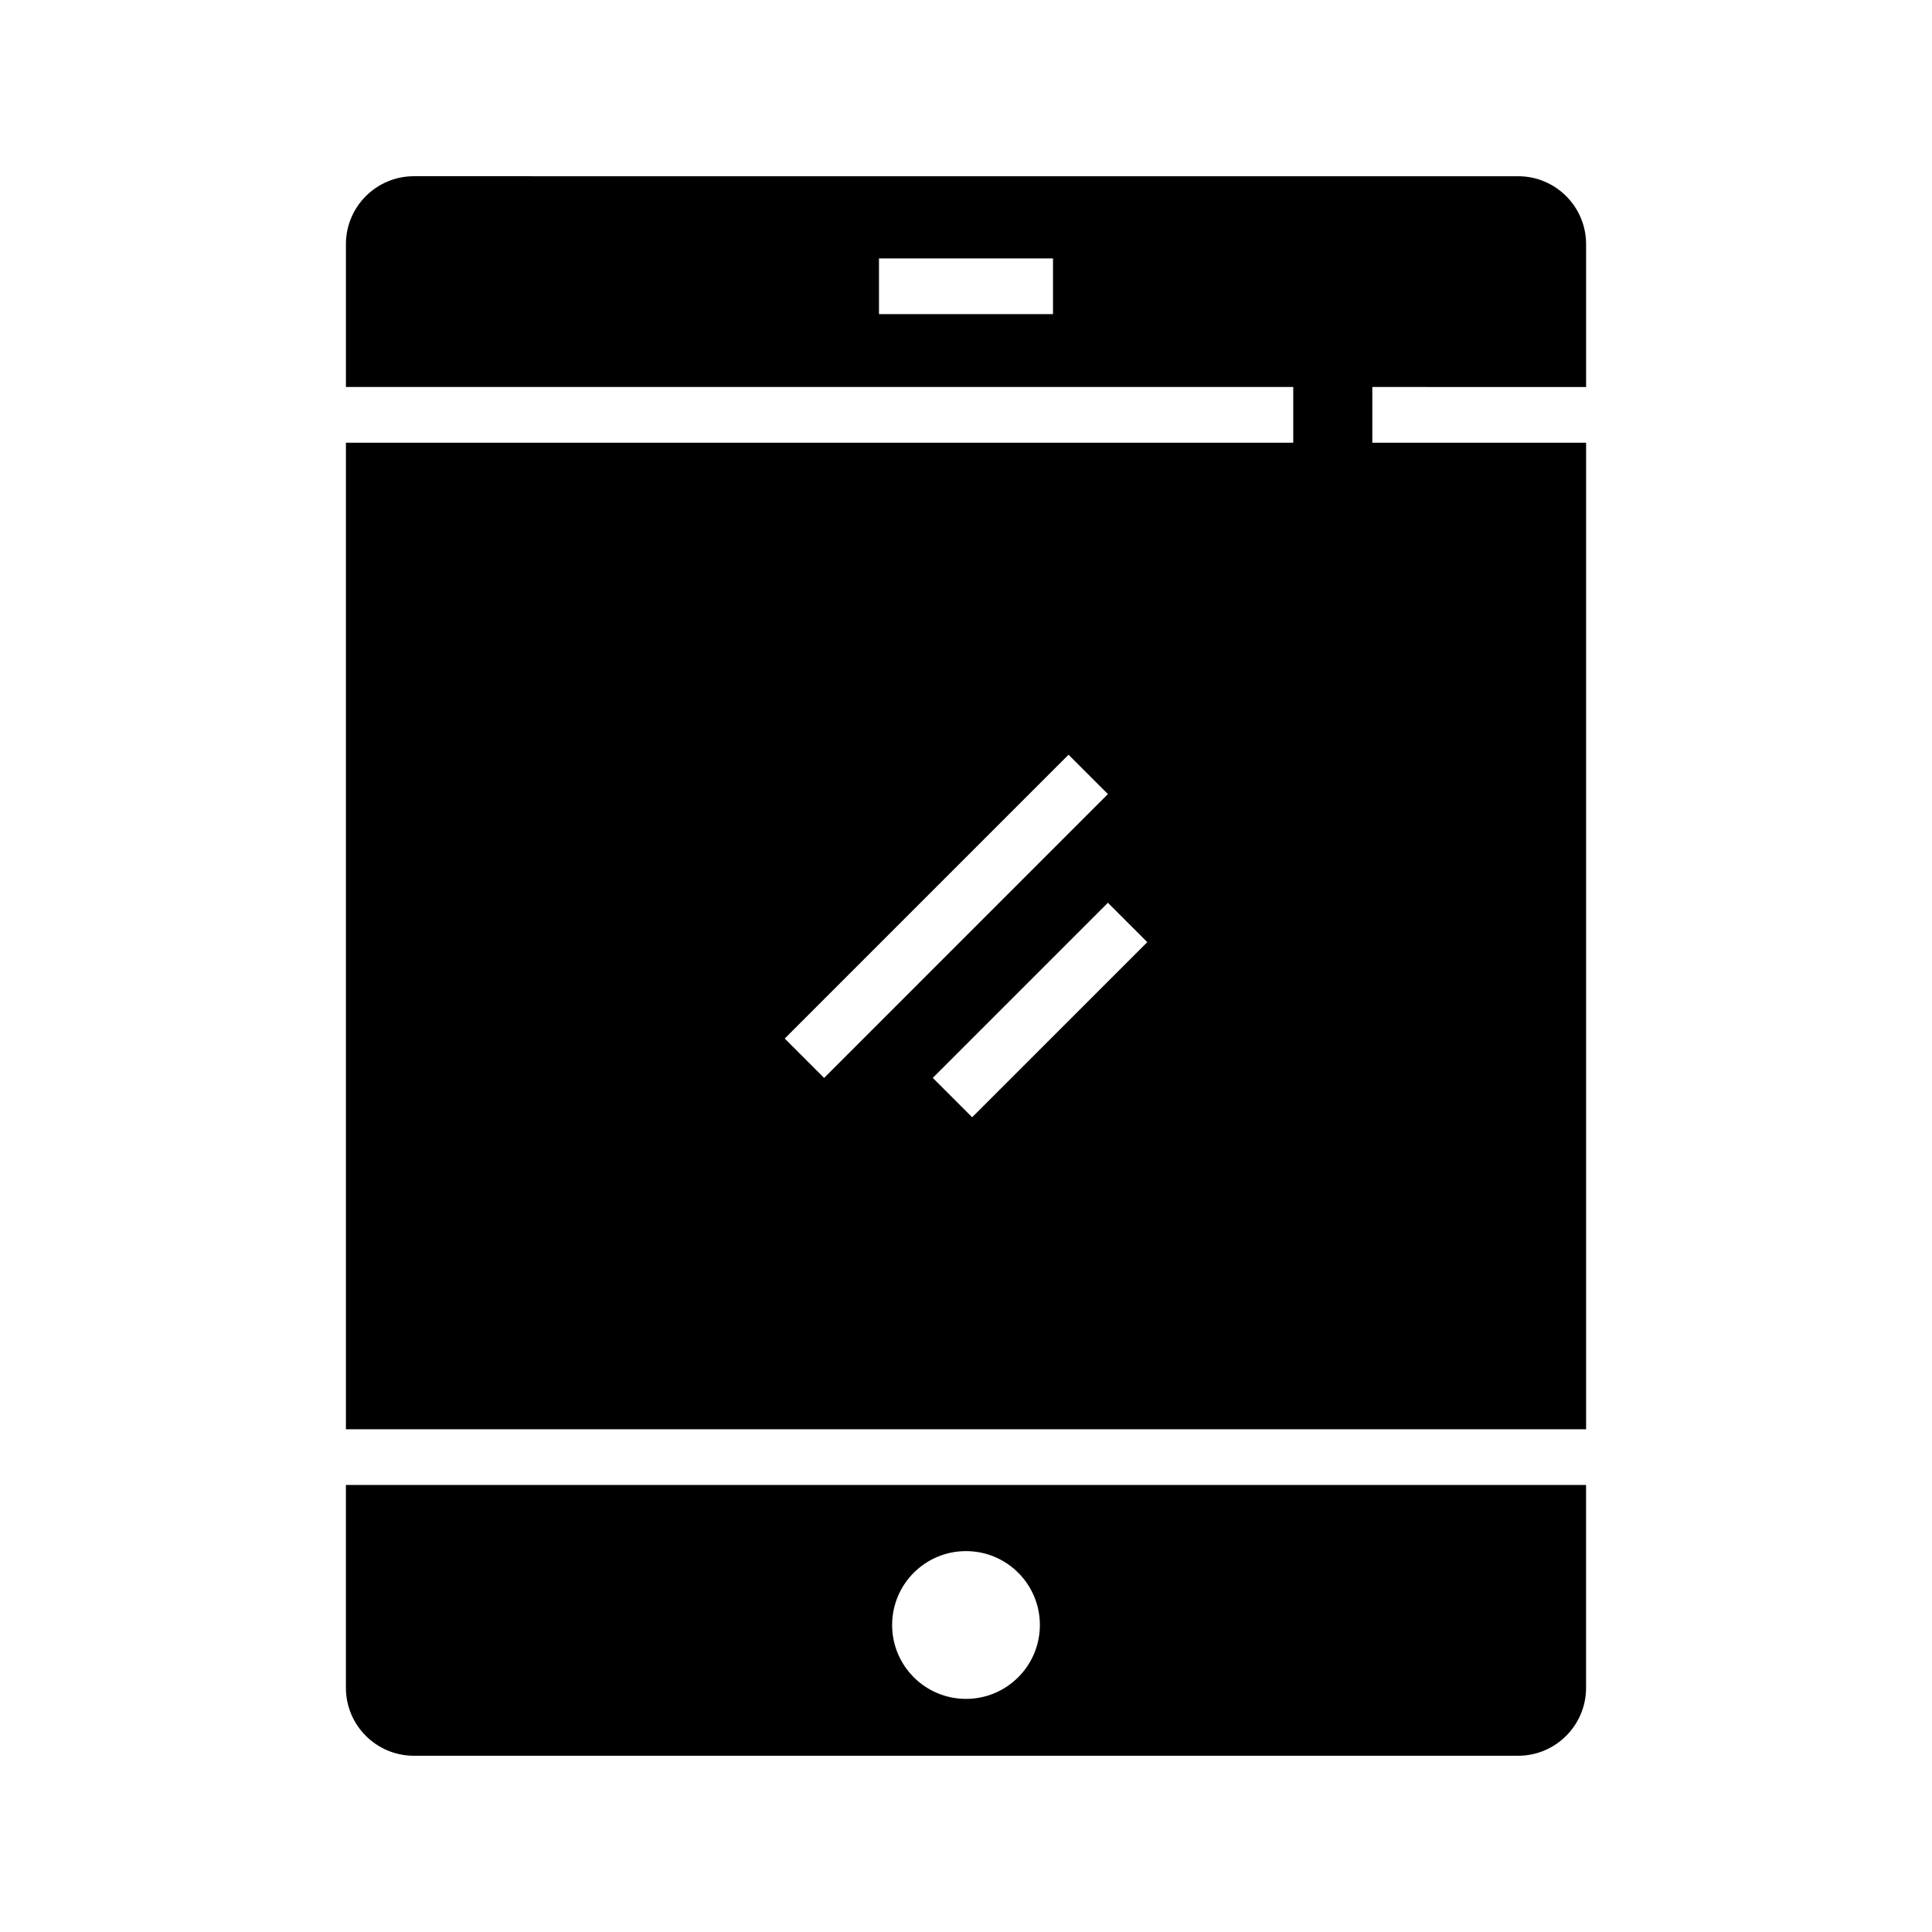 <?xml version="1.0" encoding="UTF-8"?>
<!-- Uploaded to: SVG Repo, www.svgrepo.com, Generator: SVG Repo Mixer Tools -->
<svg fill="#000000" width="800px" height="800px" version="1.1" viewBox="144 144 512 512" xmlns="http://www.w3.org/2000/svg">
 <g>
  <path d="m235.67 537.53v53.77c0 9.918 8.07 17.992 17.992 17.992h292.67c9.922 0 17.992-8.074 17.992-17.992v-53.77zm164.33 56.691c-10.812 0-19.578-8.762-19.578-19.578 0-10.812 8.762-19.582 19.578-19.582 10.812 0 19.578 8.766 19.578 19.582-0.004 10.812-8.766 19.578-19.578 19.578z"/>
  <path d="m564.33 246.56v-37.863c0-9.918-8.07-17.992-17.992-17.992l-292.67-0.004c-9.922 0-17.992 8.074-17.992 17.992v37.863h251.05v14.762h-251.05v261.45h328.66v-261.45h-56.656v-14.762zm-141.27-19.316h-46.121v-14.762h46.121zm-71.098 191.98 75.211-75.215 10.434 10.434-75.207 75.215zm49.668 20.859-10.434-10.434 46.406-46.406 10.441 10.434z"/>
 </g>
</svg>